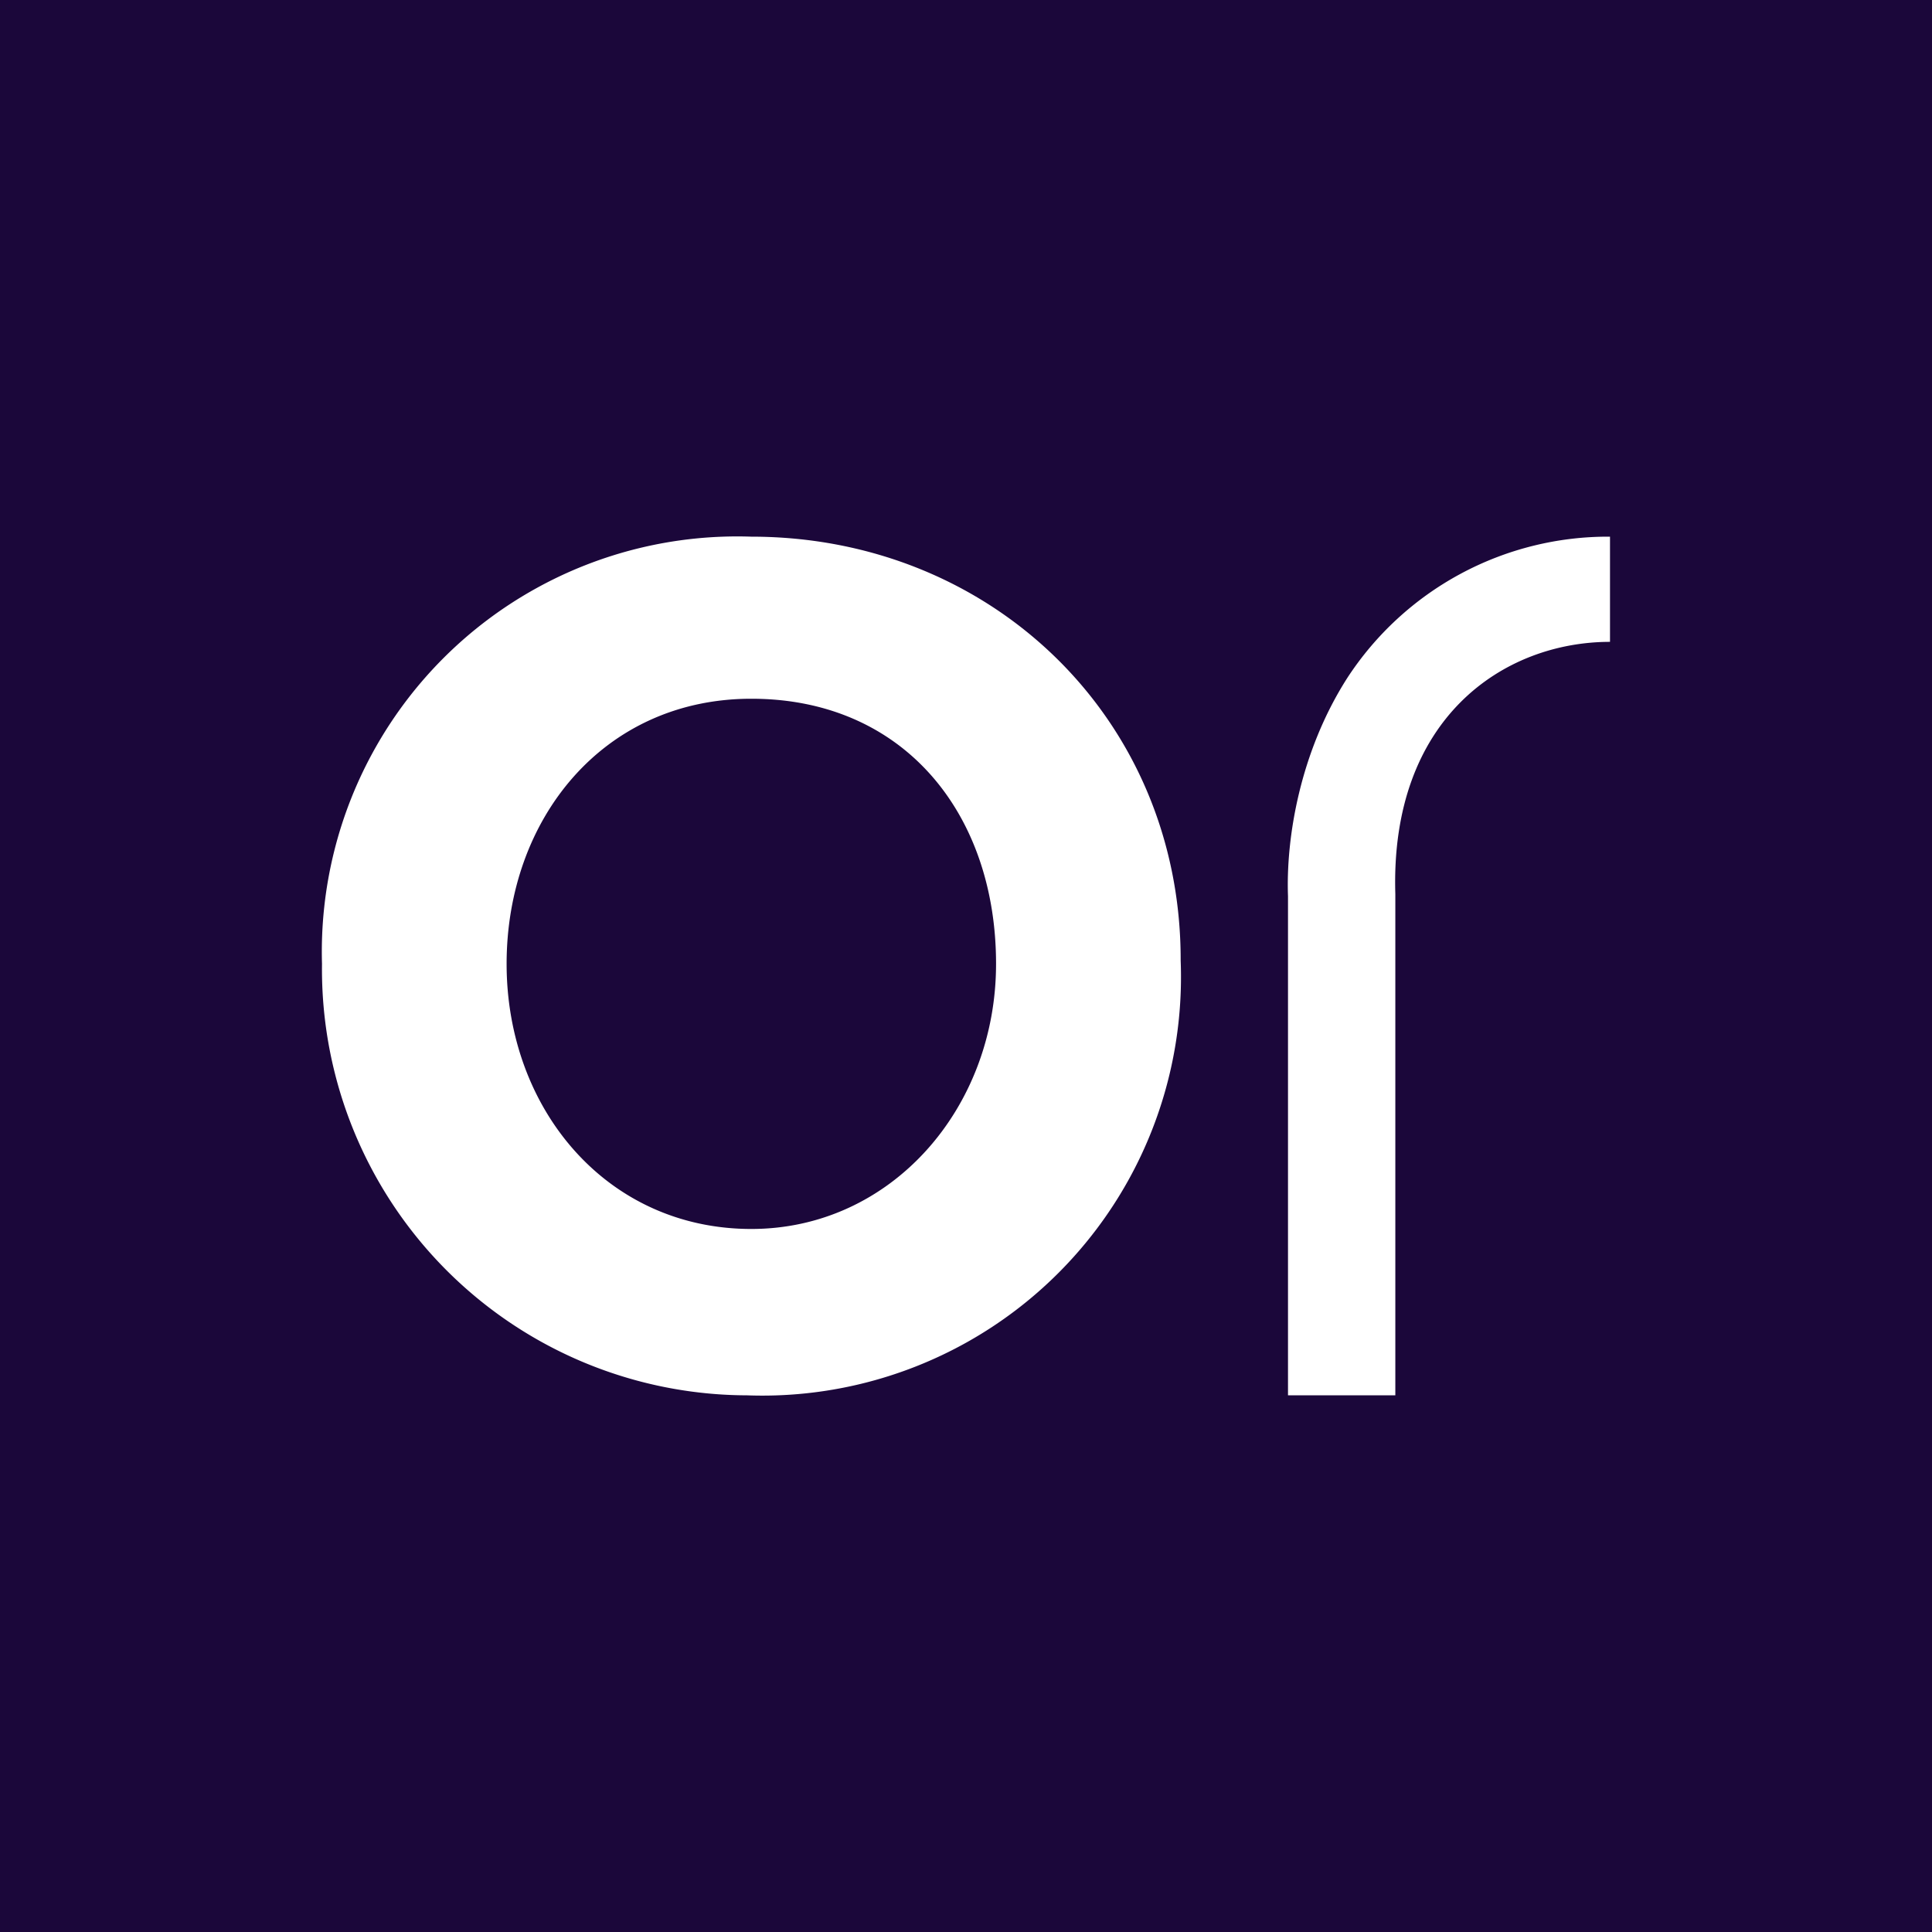 <!-- by TradingView --><svg width="18" height="18" viewBox="0 0 18 18" xmlns="http://www.w3.org/2000/svg"><path fill="#1B073A" d="M0 0h18v18H0z"/><path d="M7 11.45c1.3 0 2.28-1.12 2.28-2.47 0-1.4-.86-2.47-2.28-2.47-1.38 0-2.28 1.12-2.28 2.47s.93 2.47 2.28 2.47Zm4-2.5A3.9 3.9 0 0 1 6.96 13 3.97 3.97 0 0 1 3 8.98 3.87 3.87 0 0 1 7 5c2.24 0 4 1.7 4 3.94ZM13 8.33V13h-1V8.35c-.02-.54.11-1.34.55-2.03A2.9 2.9 0 0 1 15 5v.98c-.99 0-2.05.71-2 2.35Z" fill="#fff"/></svg>